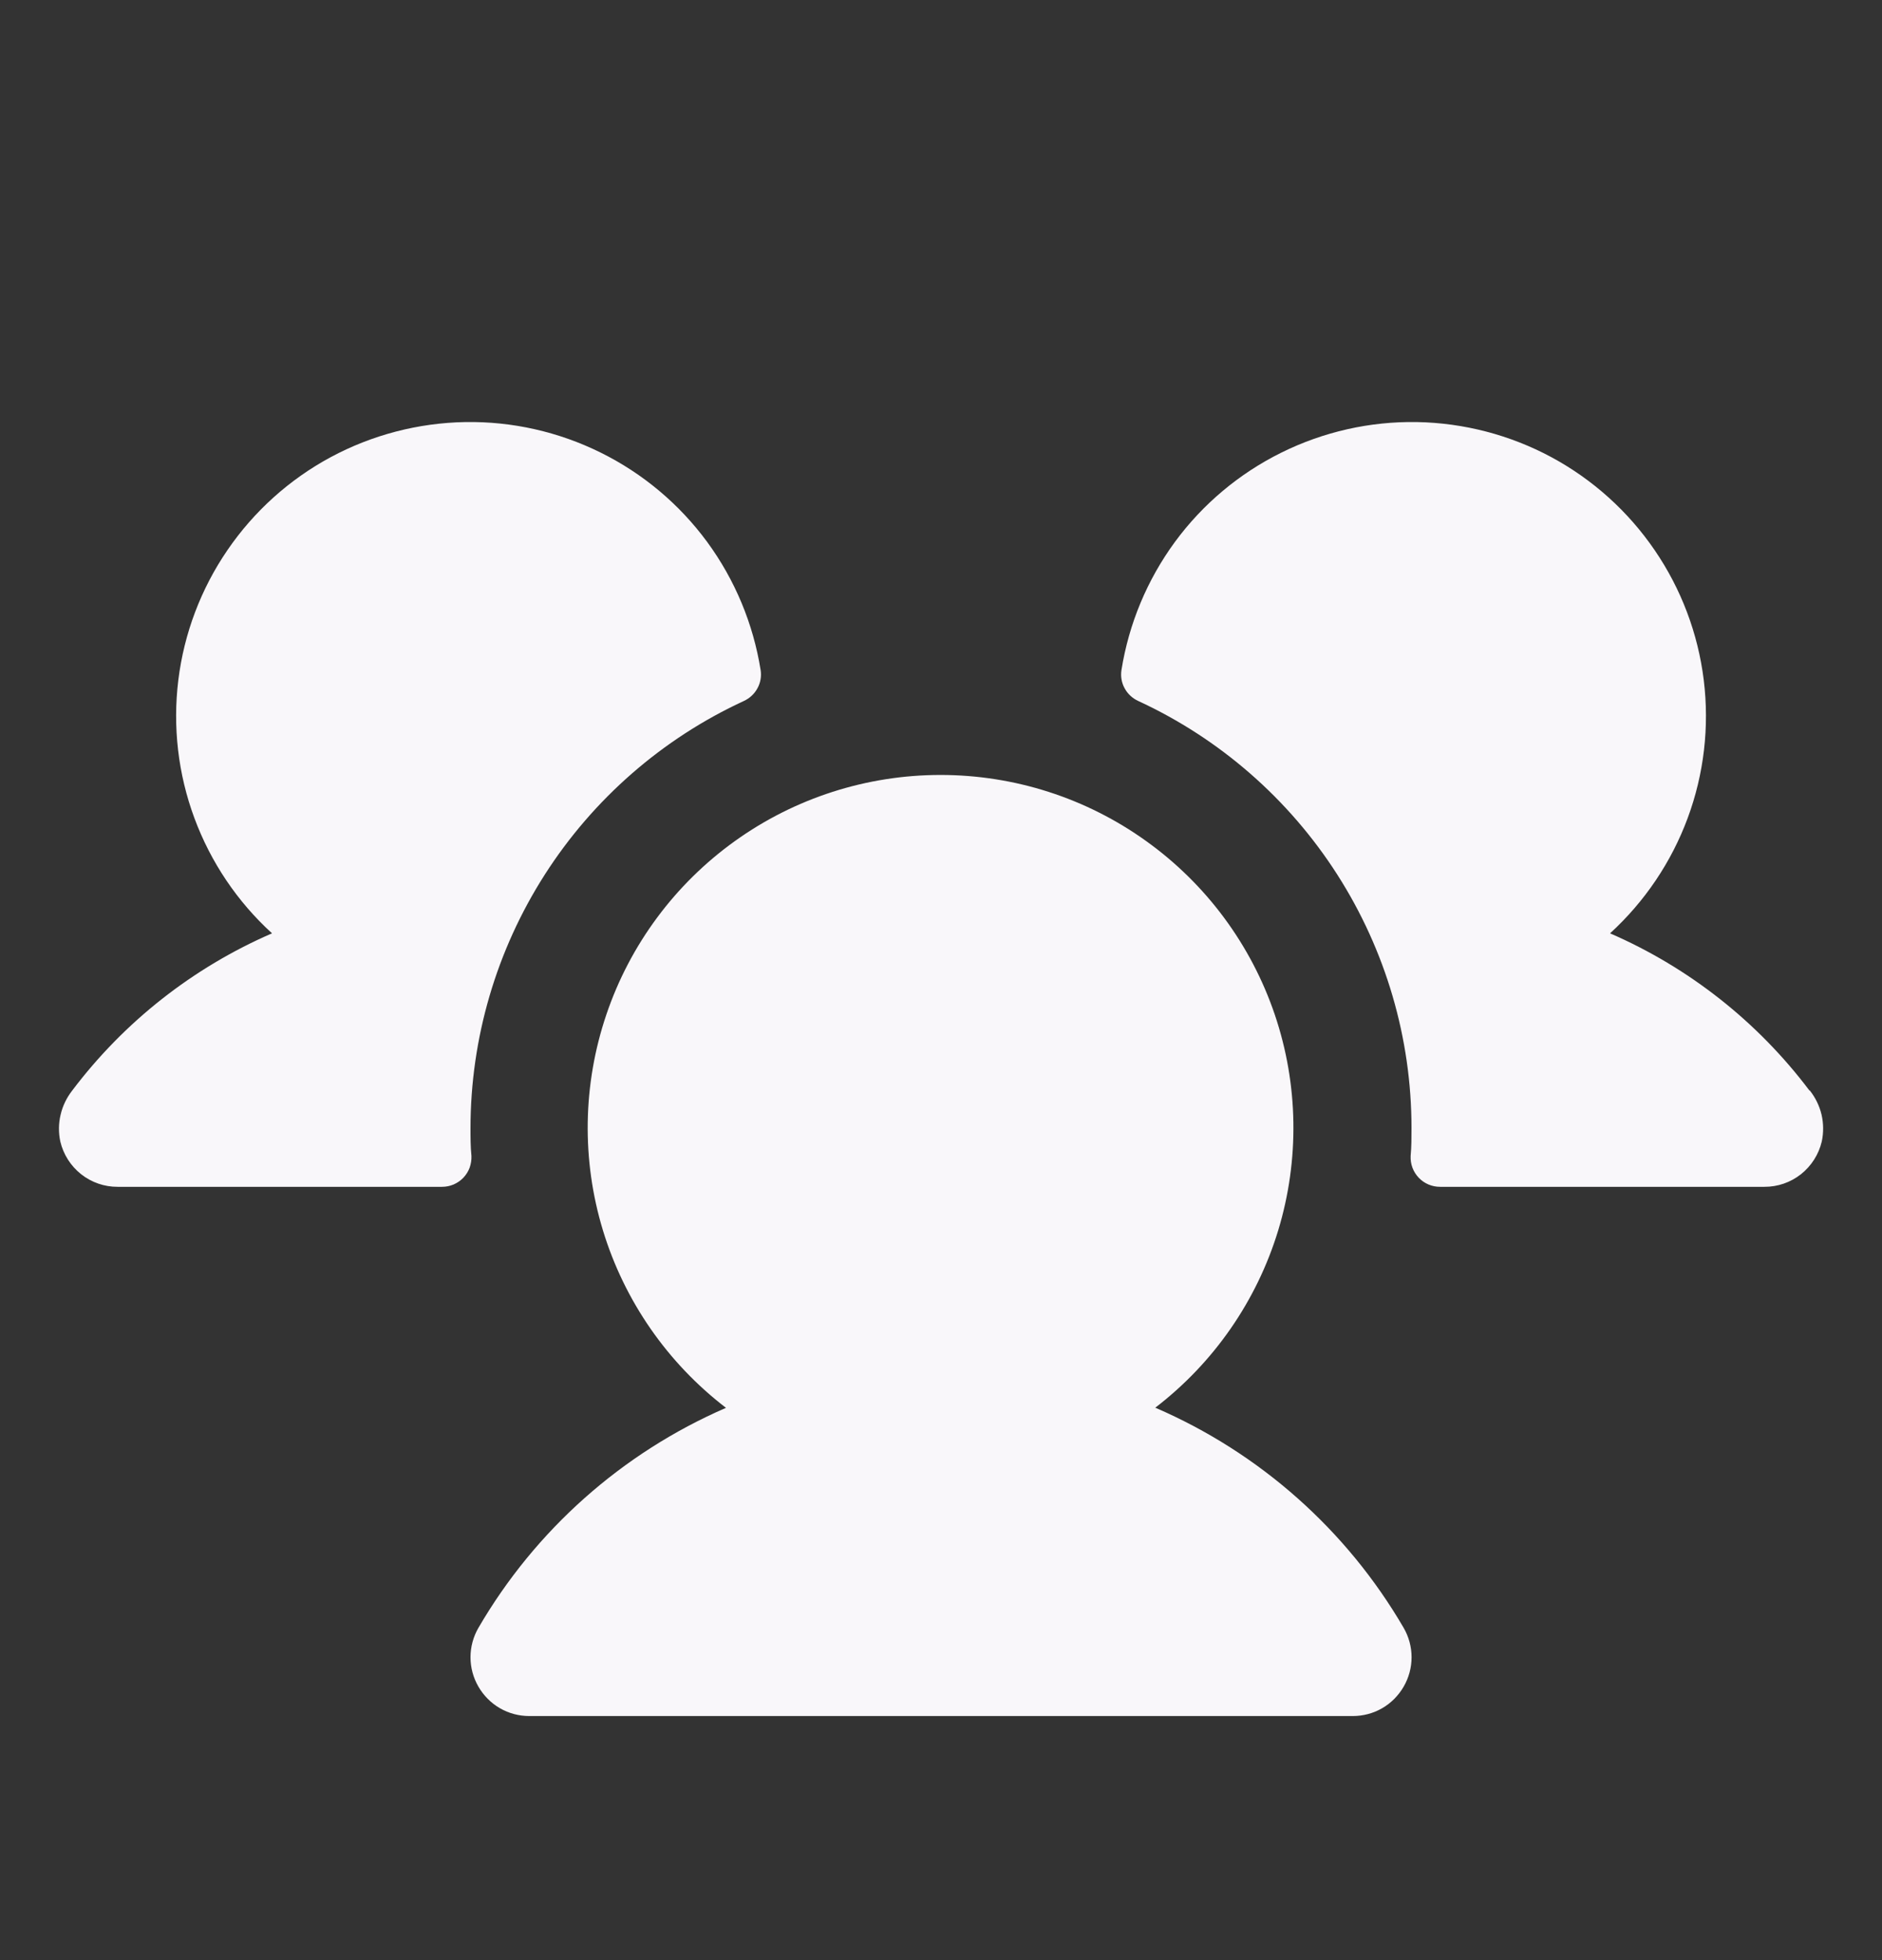 <svg width="24" height="25" viewBox="0 0 24 25" fill="none" xmlns="http://www.w3.org/2000/svg">
<rect x="0" y="0" width="24" height="25" fill="#333333" stroke="none"/>
<path d="M6.012 14.744C6.014 14.794 6.006 14.845 5.989 14.893C5.971 14.941 5.944 14.984 5.909 15.021C5.874 15.058 5.831 15.087 5.785 15.107C5.738 15.127 5.688 15.137 5.637 15.137H1.5C1.331 15.138 1.167 15.081 1.034 14.976C0.901 14.87 0.808 14.724 0.769 14.559C0.745 14.446 0.746 14.329 0.773 14.217C0.799 14.105 0.85 14 0.921 13.909C1.583 13.032 2.461 12.341 3.469 11.904C3.026 11.5 2.687 10.996 2.479 10.434C2.271 9.873 2.201 9.269 2.274 8.674C2.347 8.08 2.562 7.511 2.9 7.017C3.238 6.522 3.69 6.115 4.217 5.831C4.745 5.547 5.333 5.394 5.932 5.383C6.531 5.373 7.124 5.507 7.661 5.773C8.198 6.039 8.663 6.429 9.018 6.912C9.372 7.395 9.606 7.956 9.7 8.548C9.712 8.627 9.698 8.709 9.659 8.779C9.621 8.85 9.56 8.906 9.487 8.94C8.447 9.42 7.566 10.189 6.948 11.154C6.33 12.12 6.001 13.241 6 14.387C6 14.507 6 14.626 6.012 14.744ZM23.074 13.908C22.414 13.032 21.538 12.341 20.532 11.904C20.974 11.5 21.314 10.996 21.522 10.434C21.73 9.873 21.8 9.269 21.727 8.674C21.654 8.08 21.439 7.511 21.101 7.017C20.763 6.522 20.311 6.115 19.784 5.831C19.256 5.547 18.668 5.394 18.069 5.383C17.47 5.373 16.877 5.507 16.34 5.773C15.803 6.039 15.338 6.429 14.983 6.912C14.629 7.395 14.395 7.956 14.301 8.548C14.289 8.627 14.303 8.709 14.342 8.779C14.38 8.85 14.441 8.906 14.514 8.94C15.554 9.42 16.435 10.189 17.053 11.154C17.671 12.12 18 13.241 18 14.387C18 14.507 18 14.626 17.989 14.744C17.987 14.794 17.994 14.845 18.012 14.893C18.03 14.941 18.057 14.984 18.092 15.021C18.127 15.058 18.169 15.087 18.216 15.107C18.263 15.127 18.313 15.137 18.364 15.137H22.5C22.67 15.138 22.834 15.081 22.967 14.976C23.1 14.87 23.193 14.724 23.232 14.559C23.256 14.446 23.255 14.329 23.229 14.216C23.202 14.104 23.151 13.999 23.079 13.908H23.074ZM14.73 17.956C15.477 17.384 16.026 16.593 16.3 15.693C16.573 14.793 16.558 13.83 16.256 12.939C15.954 12.049 15.381 11.275 14.616 10.727C13.852 10.178 12.935 9.884 11.994 9.884C11.054 9.884 10.137 10.178 9.372 10.727C8.608 11.275 8.034 12.049 7.733 12.939C7.431 13.83 7.415 14.793 7.689 15.693C7.963 16.593 8.512 17.384 9.258 17.956C7.933 18.531 6.827 19.514 6.101 20.762C6.035 20.876 6 21.006 6 21.137C6 21.269 6.035 21.398 6.101 21.512C6.167 21.626 6.261 21.721 6.375 21.787C6.489 21.853 6.619 21.887 6.75 21.887H17.25C17.382 21.887 17.512 21.853 17.626 21.787C17.74 21.721 17.834 21.626 17.9 21.512C17.966 21.398 18.001 21.269 18.001 21.137C18.001 21.006 17.966 20.876 17.9 20.762C17.173 19.513 16.064 18.53 14.737 17.956H14.73Z" fill="#F9F7FA"/>
</svg>
